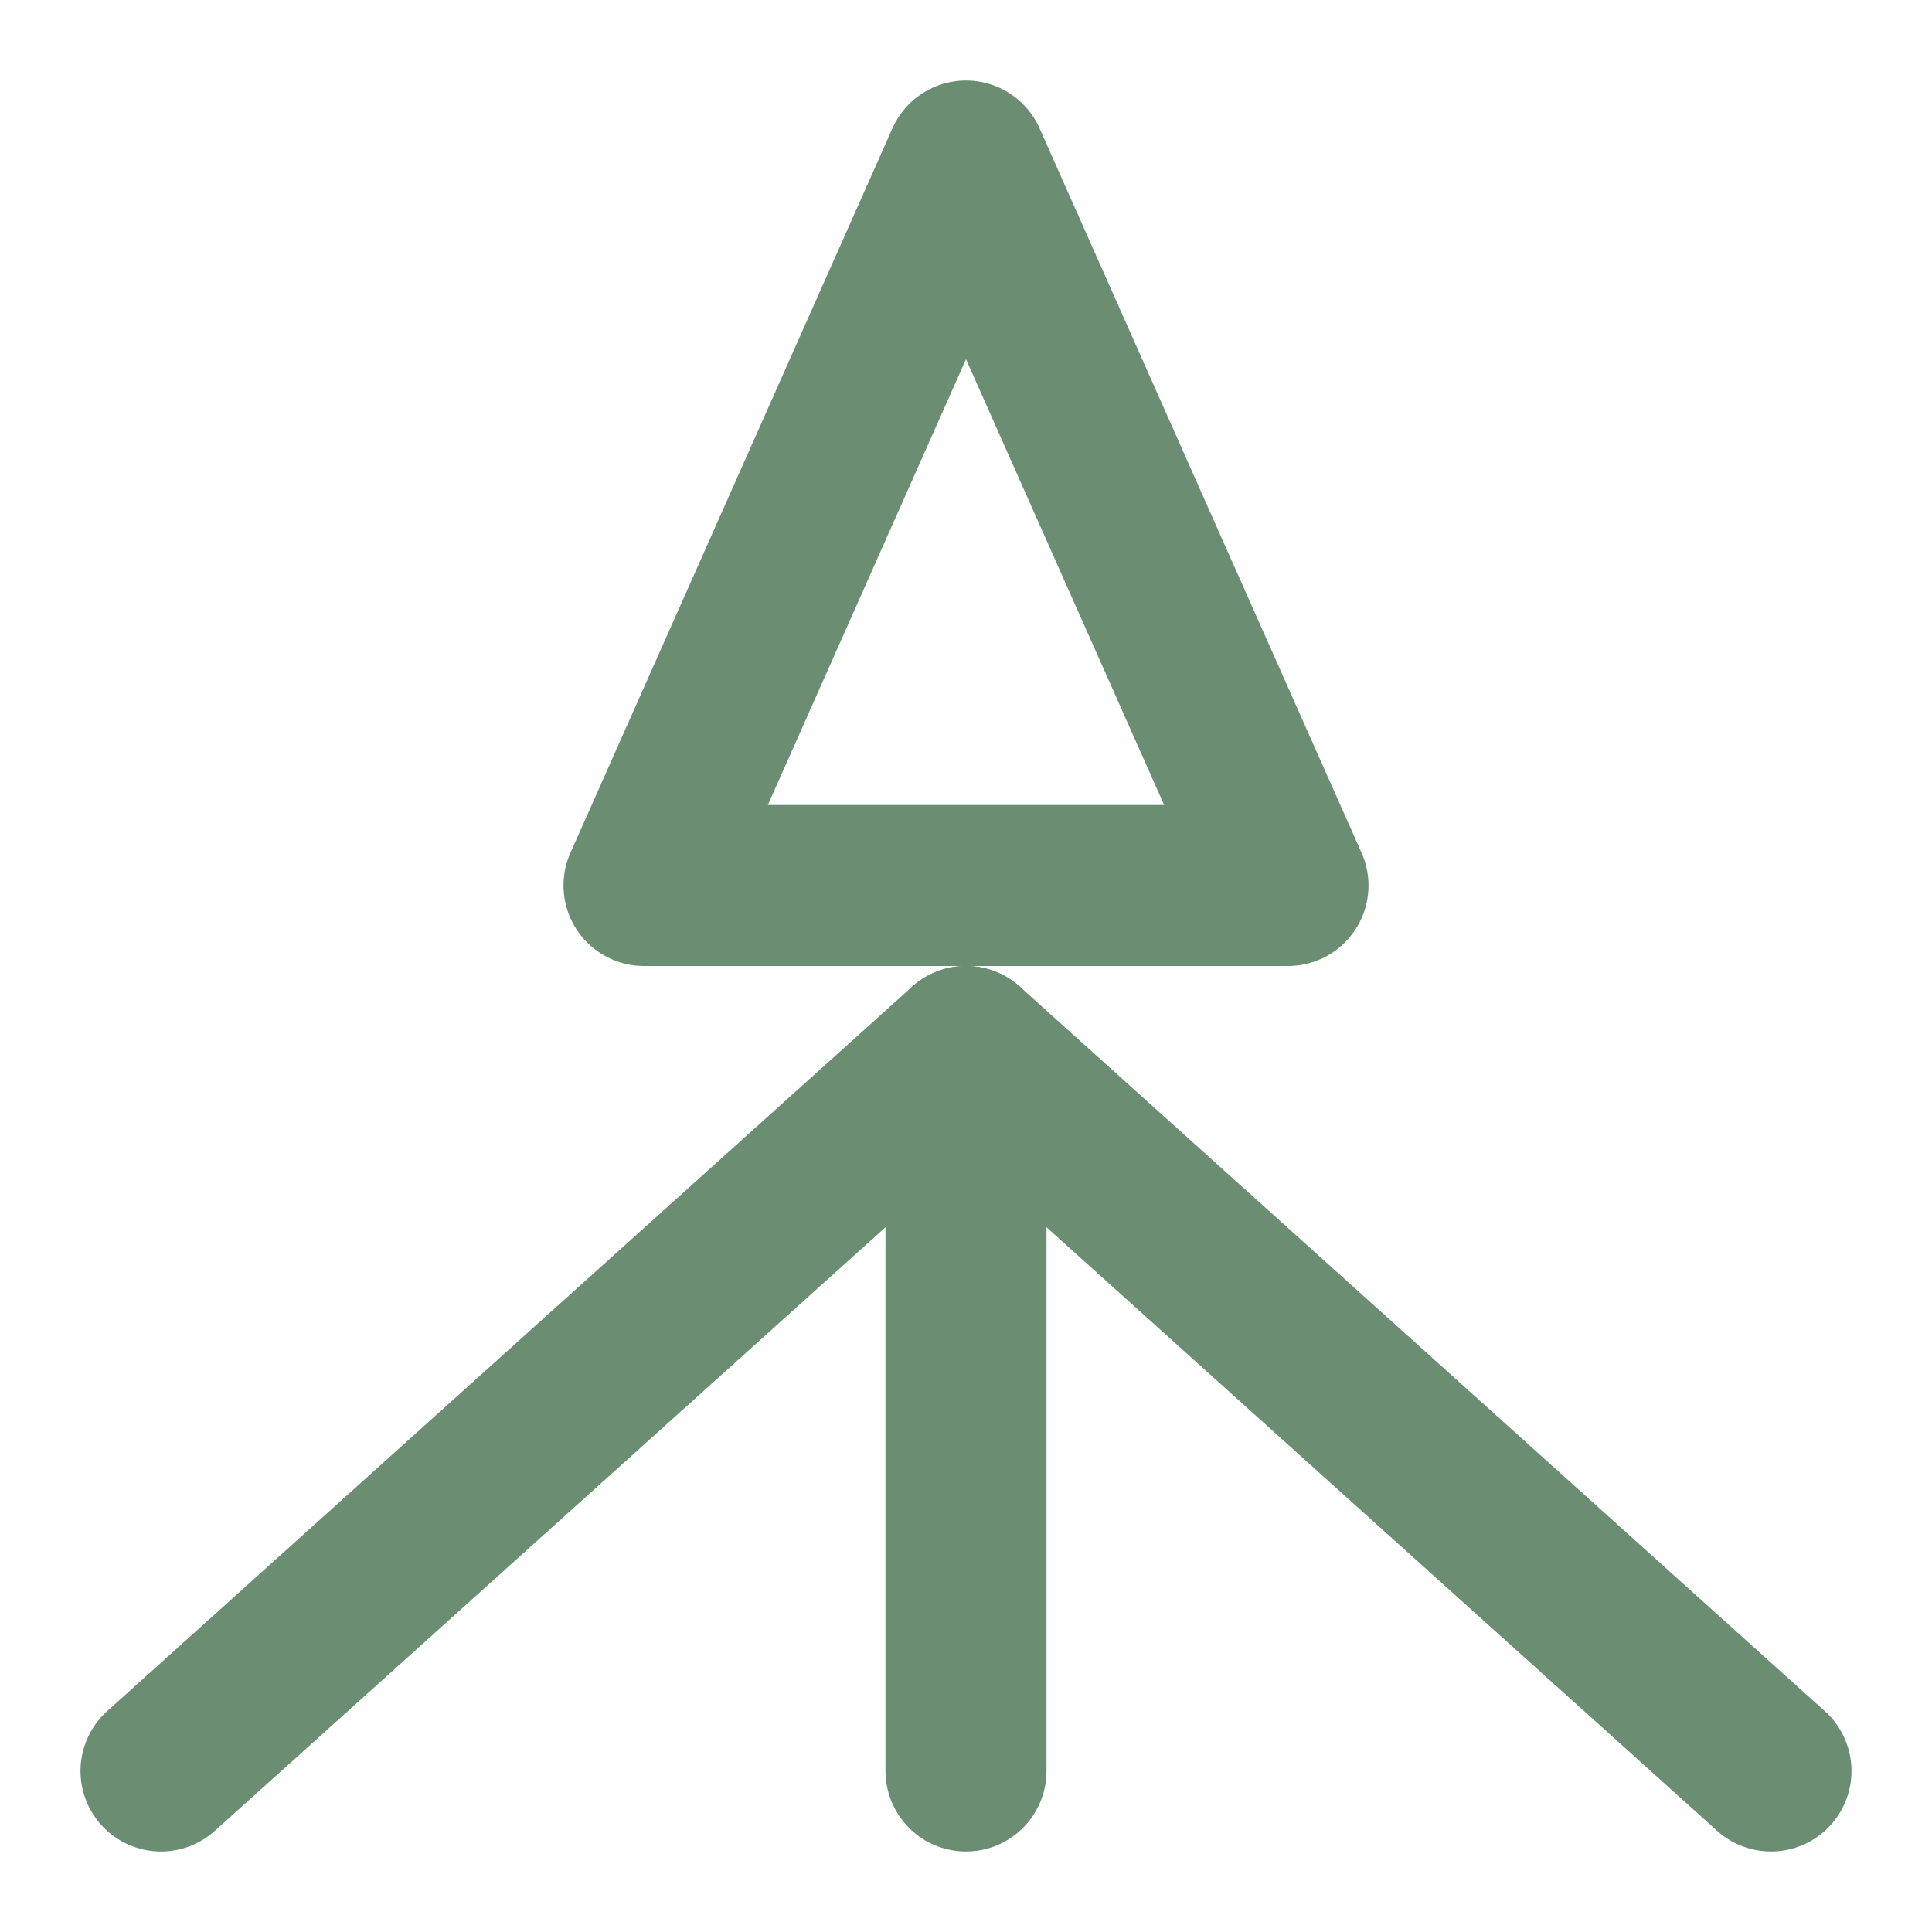 <svg xmlns="http://www.w3.org/2000/svg" viewBox="0 0 24 24" fill="none" stroke="#6B8E72" stroke-width="2" stroke-linecap="round" stroke-linejoin="round">
  <path d="M12 2L8 11H16L12 2z"/>
  <path d="M2 22L12 13L22 22"/>
  <path d="M12 13V22"/>
</svg>